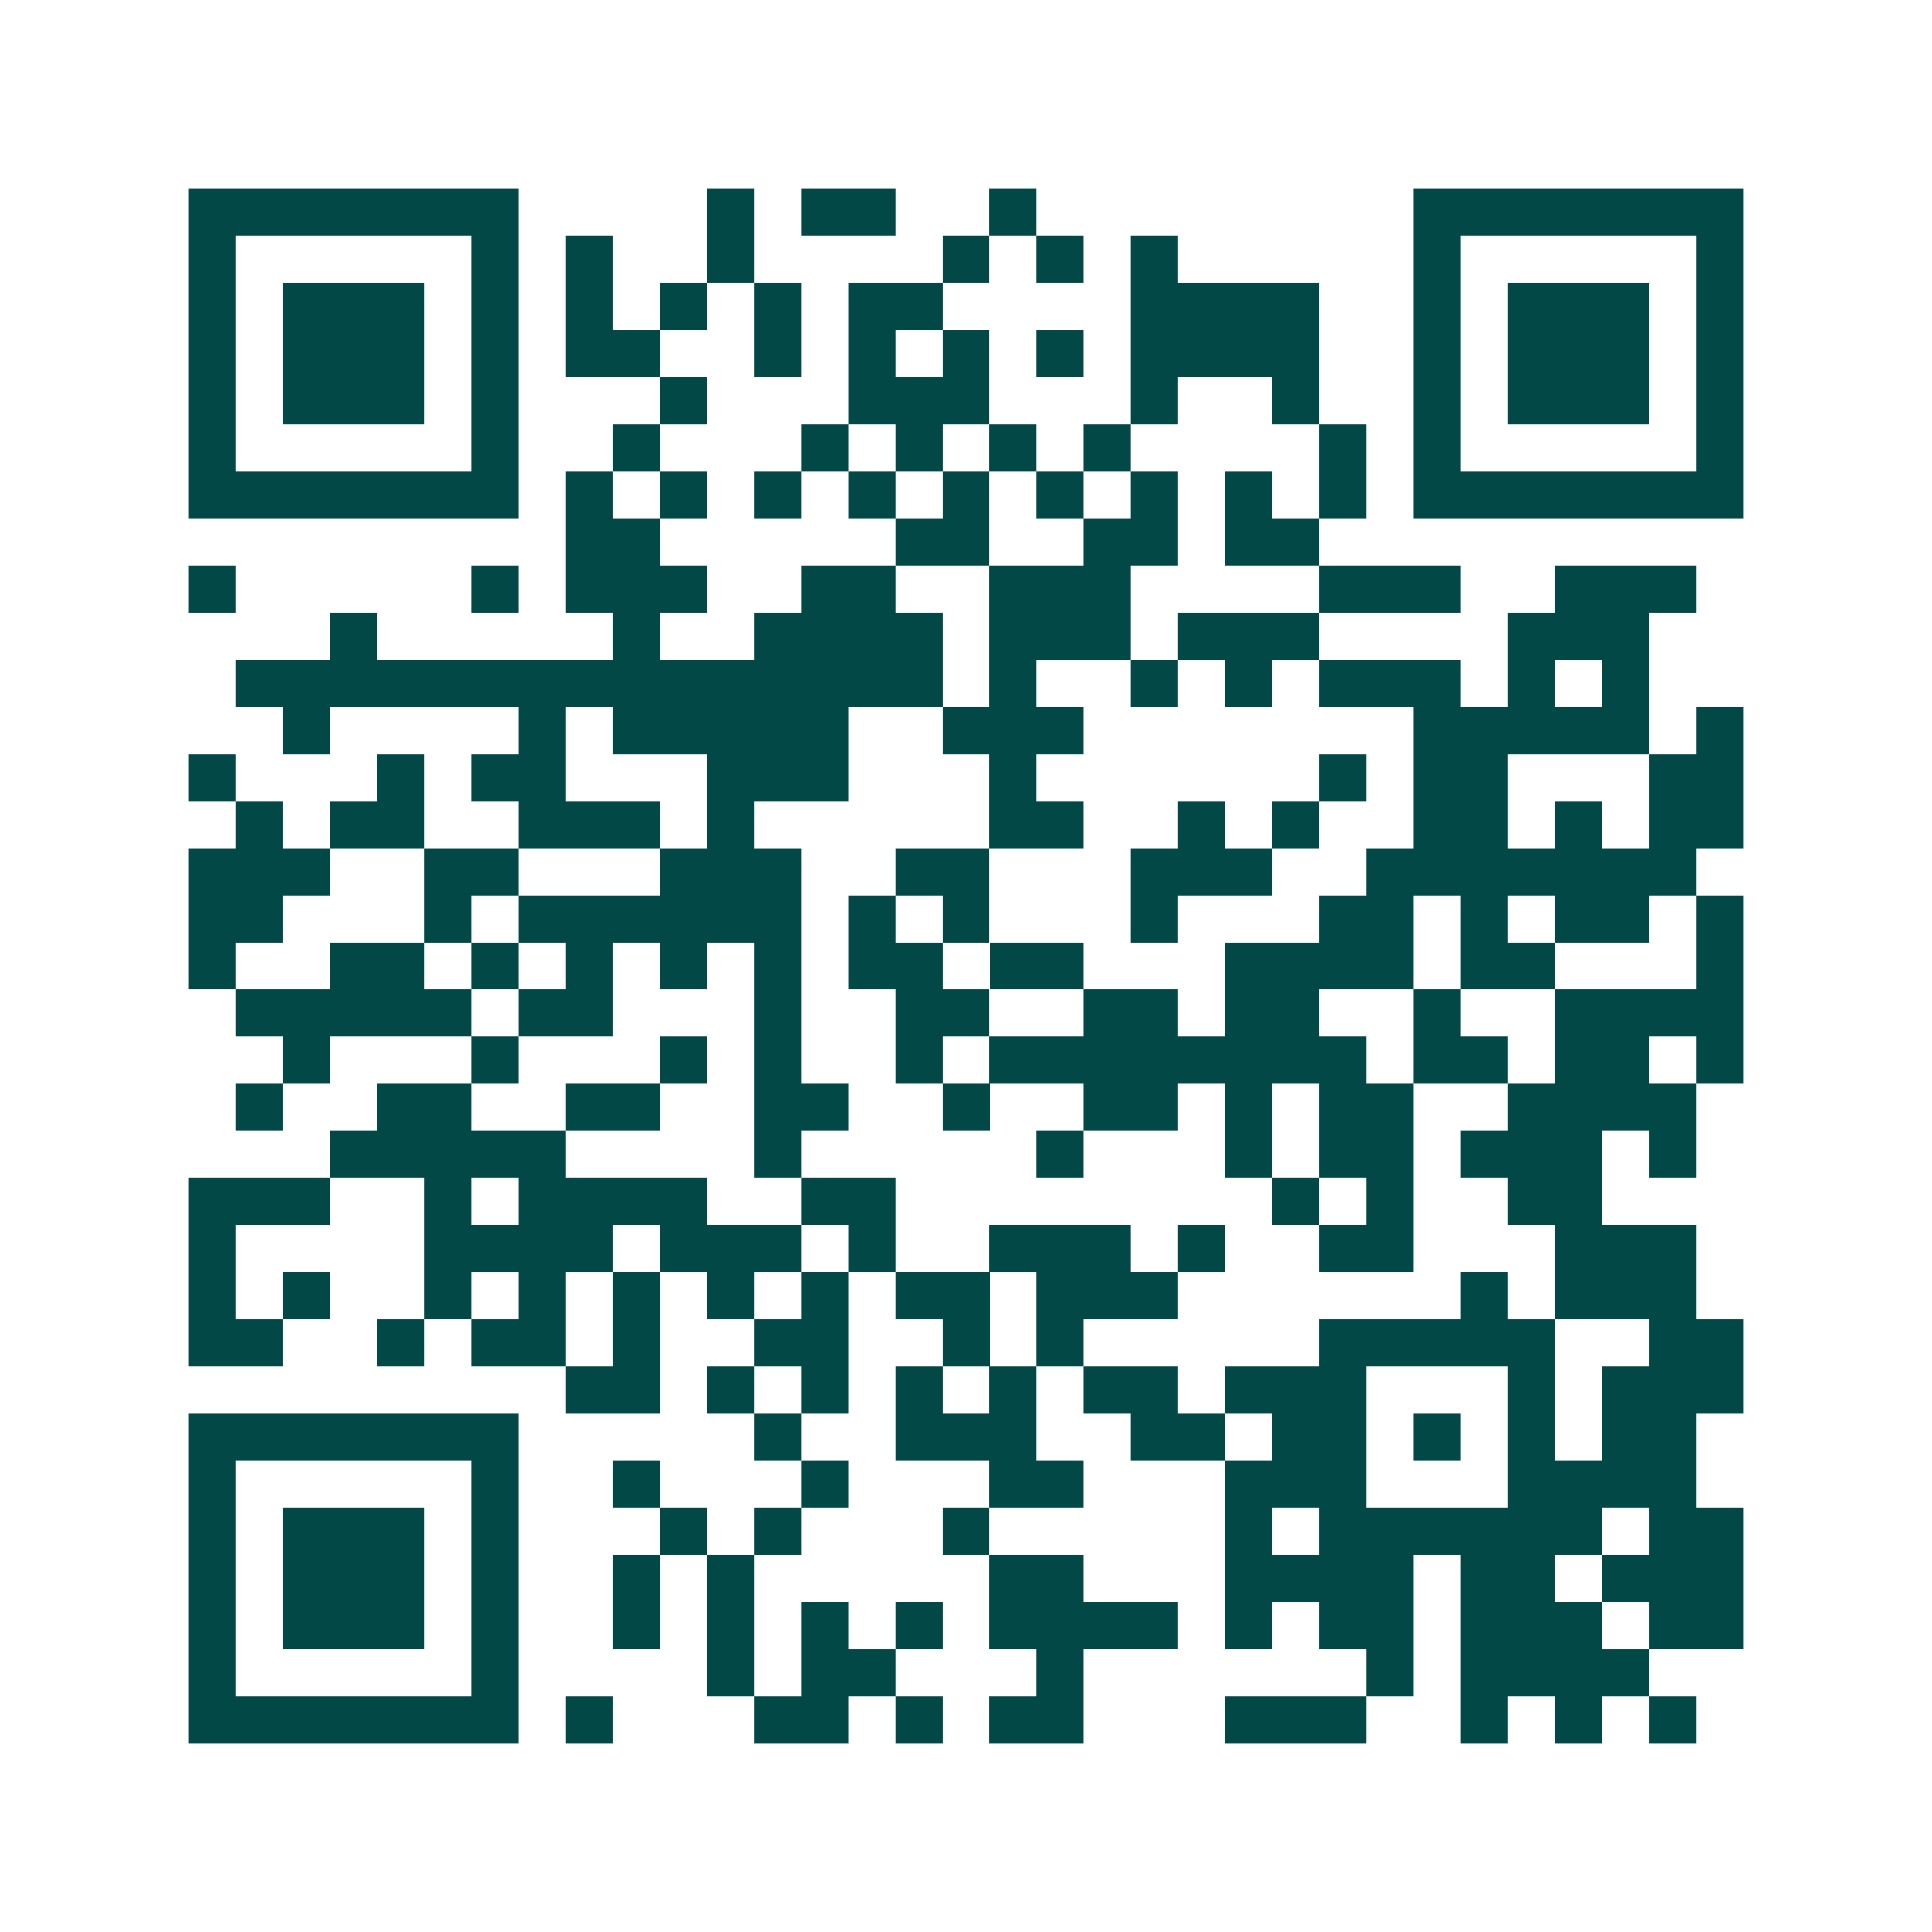 <svg xmlns="http://www.w3.org/2000/svg" width="200" height="200" viewBox="0 0 41 41" shape-rendering="crispEdges"><path fill="#ffffff" d="M0 0h41v41H0z"/><path stroke="#014847" d="M4 4.5h7m4 0h1m1 0h2m2 0h1m8 0h7M4 5.5h1m5 0h1m1 0h1m2 0h1m4 0h1m1 0h1m1 0h1m5 0h1m5 0h1M4 6.5h1m1 0h3m1 0h1m1 0h1m1 0h1m1 0h1m1 0h2m4 0h4m2 0h1m1 0h3m1 0h1M4 7.5h1m1 0h3m1 0h1m1 0h2m2 0h1m1 0h1m1 0h1m1 0h1m1 0h4m2 0h1m1 0h3m1 0h1M4 8.5h1m1 0h3m1 0h1m3 0h1m3 0h3m3 0h1m2 0h1m2 0h1m1 0h3m1 0h1M4 9.5h1m5 0h1m2 0h1m3 0h1m1 0h1m1 0h1m1 0h1m4 0h1m1 0h1m5 0h1M4 10.5h7m1 0h1m1 0h1m1 0h1m1 0h1m1 0h1m1 0h1m1 0h1m1 0h1m1 0h1m1 0h7M12 11.5h2m5 0h2m2 0h2m1 0h2M4 12.5h1m5 0h1m1 0h3m2 0h2m2 0h3m4 0h3m2 0h3M7 13.5h1m5 0h1m2 0h4m1 0h3m1 0h3m4 0h3M5 14.5h15m1 0h1m2 0h1m1 0h1m1 0h3m1 0h1m1 0h1M6 15.5h1m4 0h1m1 0h5m2 0h3m7 0h5m1 0h1M4 16.5h1m3 0h1m1 0h2m3 0h3m3 0h1m6 0h1m1 0h2m3 0h2M5 17.5h1m1 0h2m2 0h3m1 0h1m5 0h2m2 0h1m1 0h1m2 0h2m1 0h1m1 0h2M4 18.5h3m2 0h2m3 0h3m2 0h2m3 0h3m2 0h7M4 19.5h2m3 0h1m1 0h6m1 0h1m1 0h1m3 0h1m3 0h2m1 0h1m1 0h2m1 0h1M4 20.5h1m2 0h2m1 0h1m1 0h1m1 0h1m1 0h1m1 0h2m1 0h2m3 0h4m1 0h2m3 0h1M5 21.5h5m1 0h2m3 0h1m2 0h2m2 0h2m1 0h2m2 0h1m2 0h4M6 22.5h1m3 0h1m3 0h1m1 0h1m2 0h1m1 0h8m1 0h2m1 0h2m1 0h1M5 23.5h1m2 0h2m2 0h2m2 0h2m2 0h1m2 0h2m1 0h1m1 0h2m2 0h4M7 24.5h5m4 0h1m5 0h1m3 0h1m1 0h2m1 0h3m1 0h1M4 25.5h3m2 0h1m1 0h4m2 0h2m8 0h1m1 0h1m2 0h2M4 26.5h1m4 0h4m1 0h3m1 0h1m2 0h3m1 0h1m2 0h2m3 0h3M4 27.5h1m1 0h1m2 0h1m1 0h1m1 0h1m1 0h1m1 0h1m1 0h2m1 0h3m6 0h1m1 0h3M4 28.5h2m2 0h1m1 0h2m1 0h1m2 0h2m2 0h1m1 0h1m5 0h5m2 0h2M12 29.5h2m1 0h1m1 0h1m1 0h1m1 0h1m1 0h2m1 0h3m3 0h1m1 0h3M4 30.5h7m5 0h1m2 0h3m2 0h2m1 0h2m1 0h1m1 0h1m1 0h2M4 31.5h1m5 0h1m2 0h1m3 0h1m3 0h2m3 0h3m3 0h4M4 32.5h1m1 0h3m1 0h1m3 0h1m1 0h1m3 0h1m5 0h1m1 0h6m1 0h2M4 33.5h1m1 0h3m1 0h1m2 0h1m1 0h1m5 0h2m3 0h4m1 0h2m1 0h3M4 34.5h1m1 0h3m1 0h1m2 0h1m1 0h1m1 0h1m1 0h1m1 0h4m1 0h1m1 0h2m1 0h3m1 0h2M4 35.5h1m5 0h1m4 0h1m1 0h2m3 0h1m6 0h1m1 0h4M4 36.5h7m1 0h1m3 0h2m1 0h1m1 0h2m3 0h3m2 0h1m1 0h1m1 0h1"/></svg>

